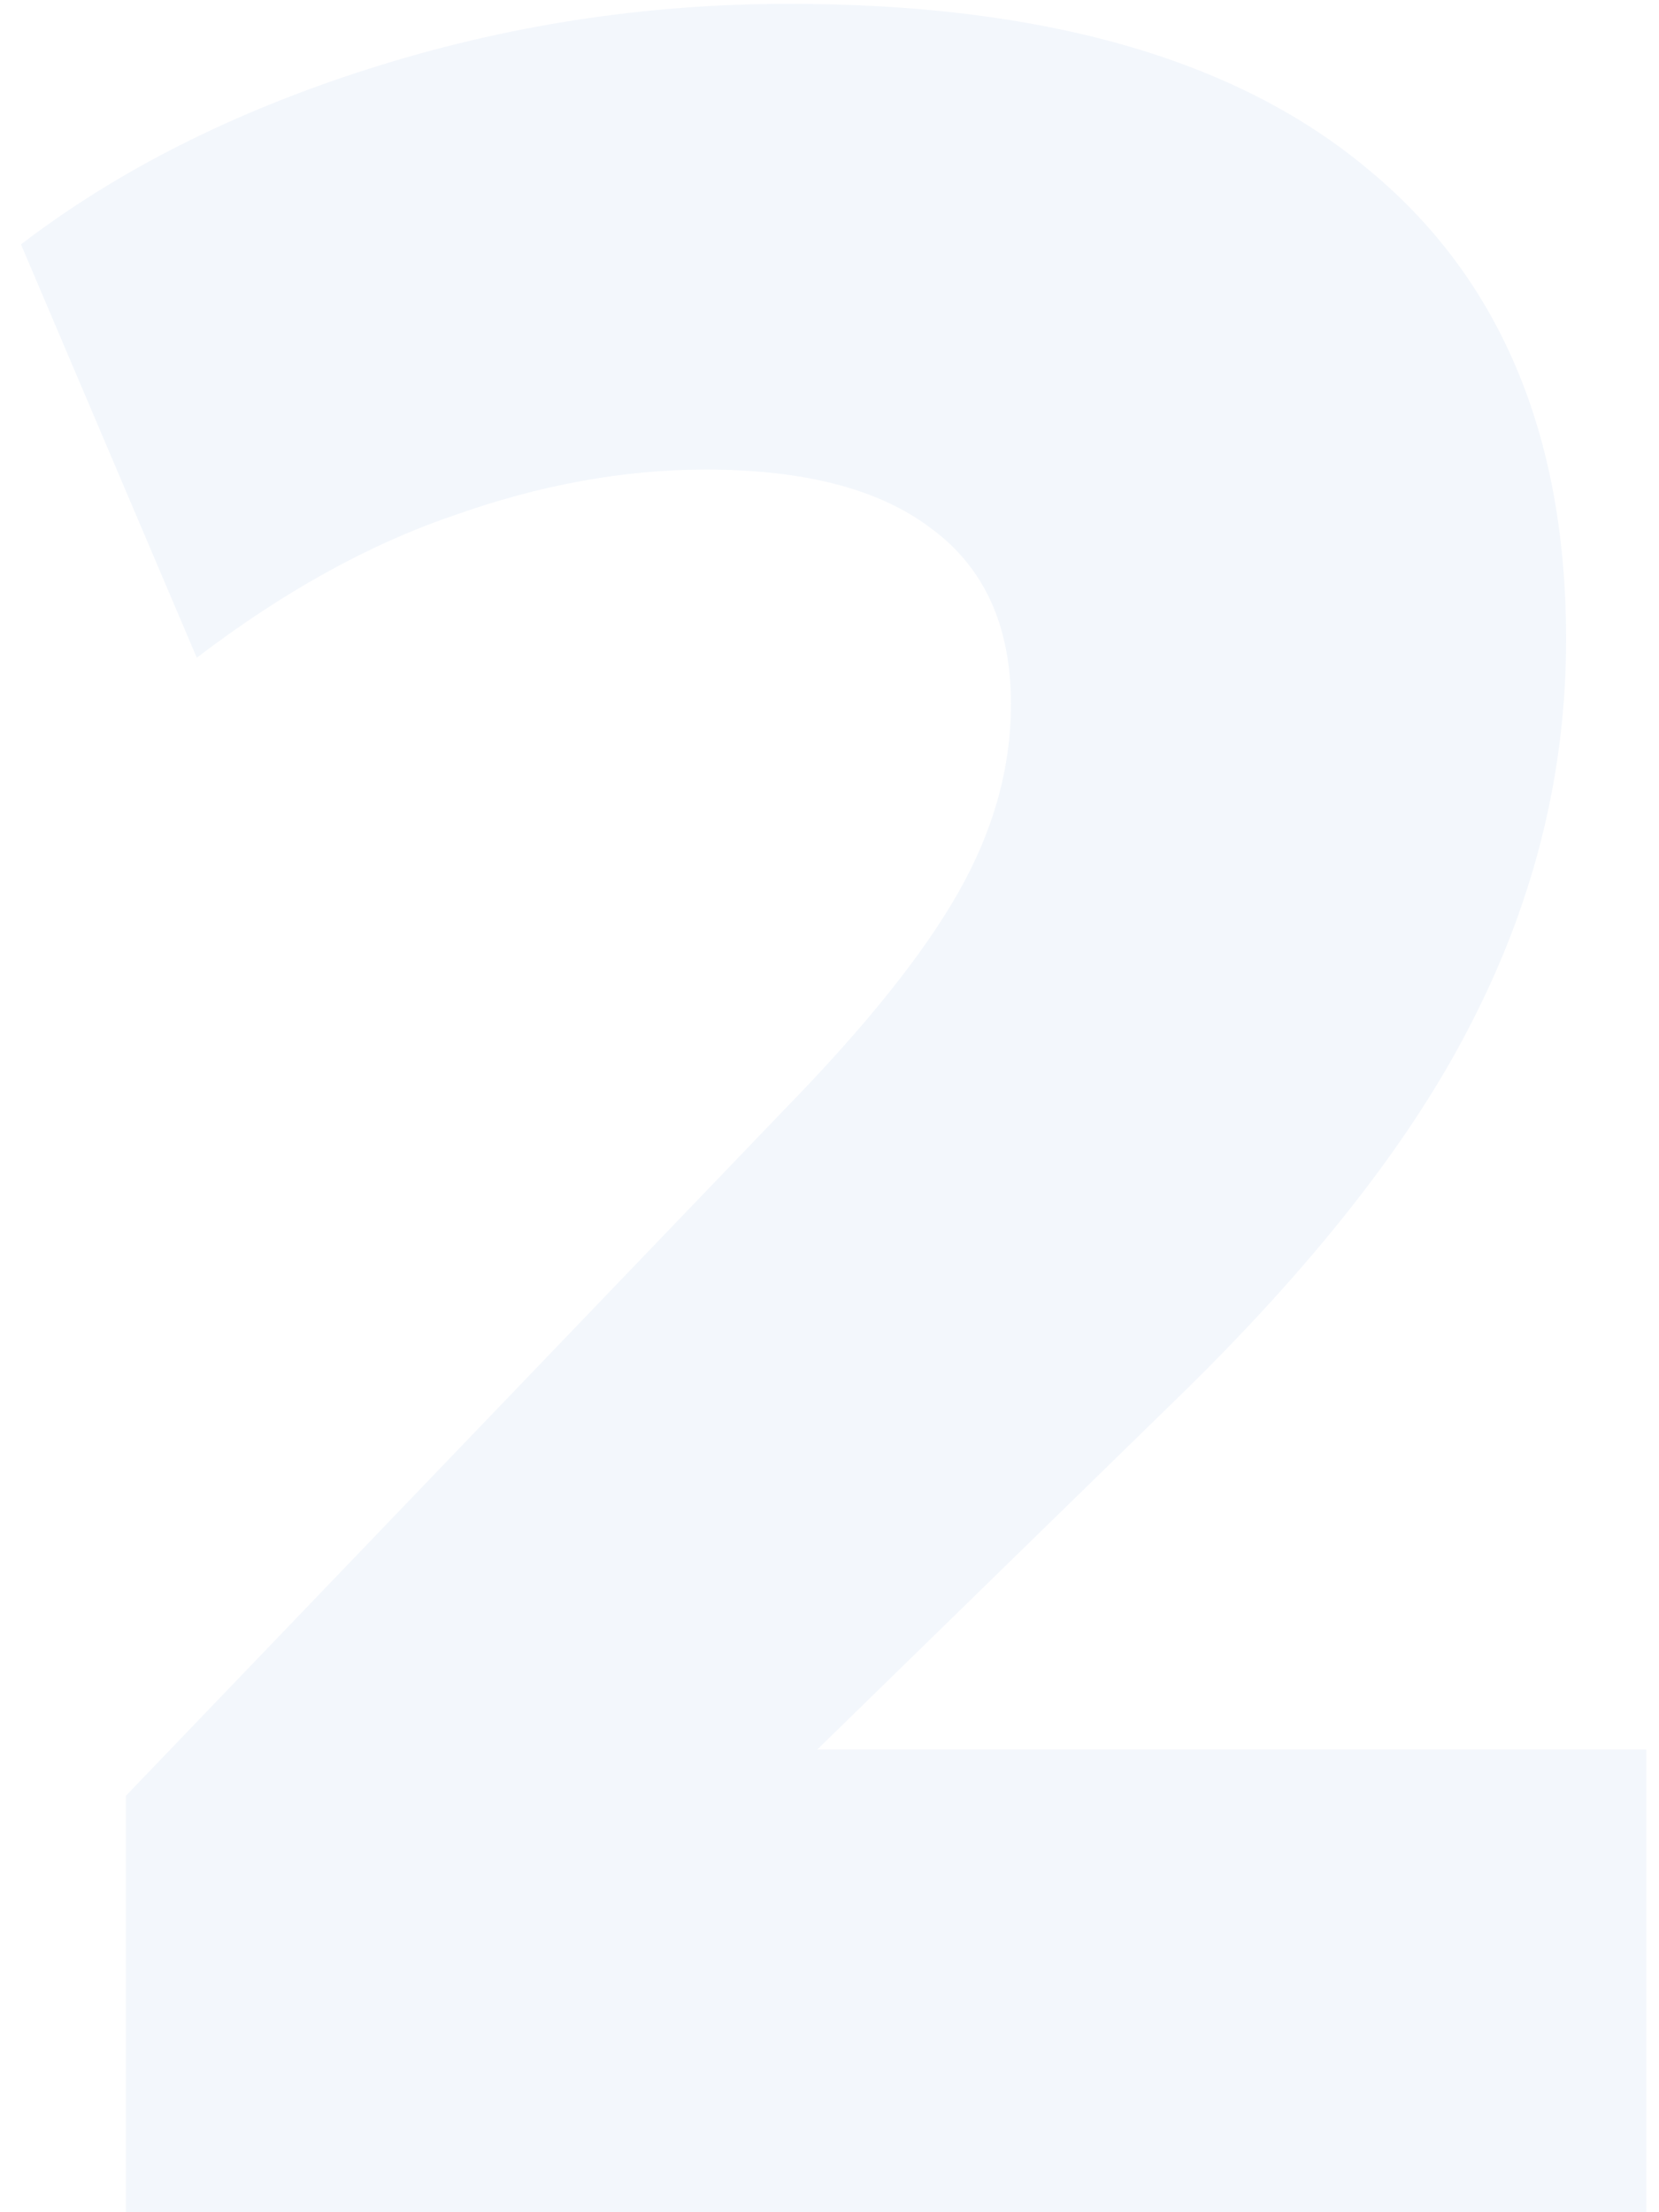 <?xml version="1.0" encoding="UTF-8"?>
<svg xmlns="http://www.w3.org/2000/svg" width="78" height="104" viewBox="0 0 78 104" fill="none">
  <path d="M5.917 104V84.425L36.947 52.09C40.717 48.223 43.423 44.84 45.067 41.94C46.71 39.04 47.532 36.092 47.532 33.095C47.532 29.422 46.275 26.667 43.762 24.83C41.345 22.993 37.817 22.075 33.177 22.075C29.31 22.075 25.347 22.8 21.287 24.25C17.323 25.603 13.312 27.827 9.252 30.92L0.987 11.49C5.53 8.01 10.992 5.255 17.372 3.225C23.752 1.195 30.325 0.18 37.092 0.18C48.982 0.18 58.02 2.742 64.207 7.865C70.49 12.988 73.632 20.383 73.632 30.05C73.632 36.237 72.182 42.182 69.282 47.885C66.478 53.492 61.79 59.485 55.217 65.865L31.437 89.065V82.25H77.402V104H5.917Z" fill="#0063C1" fill-opacity="0.05"></path>
</svg>
